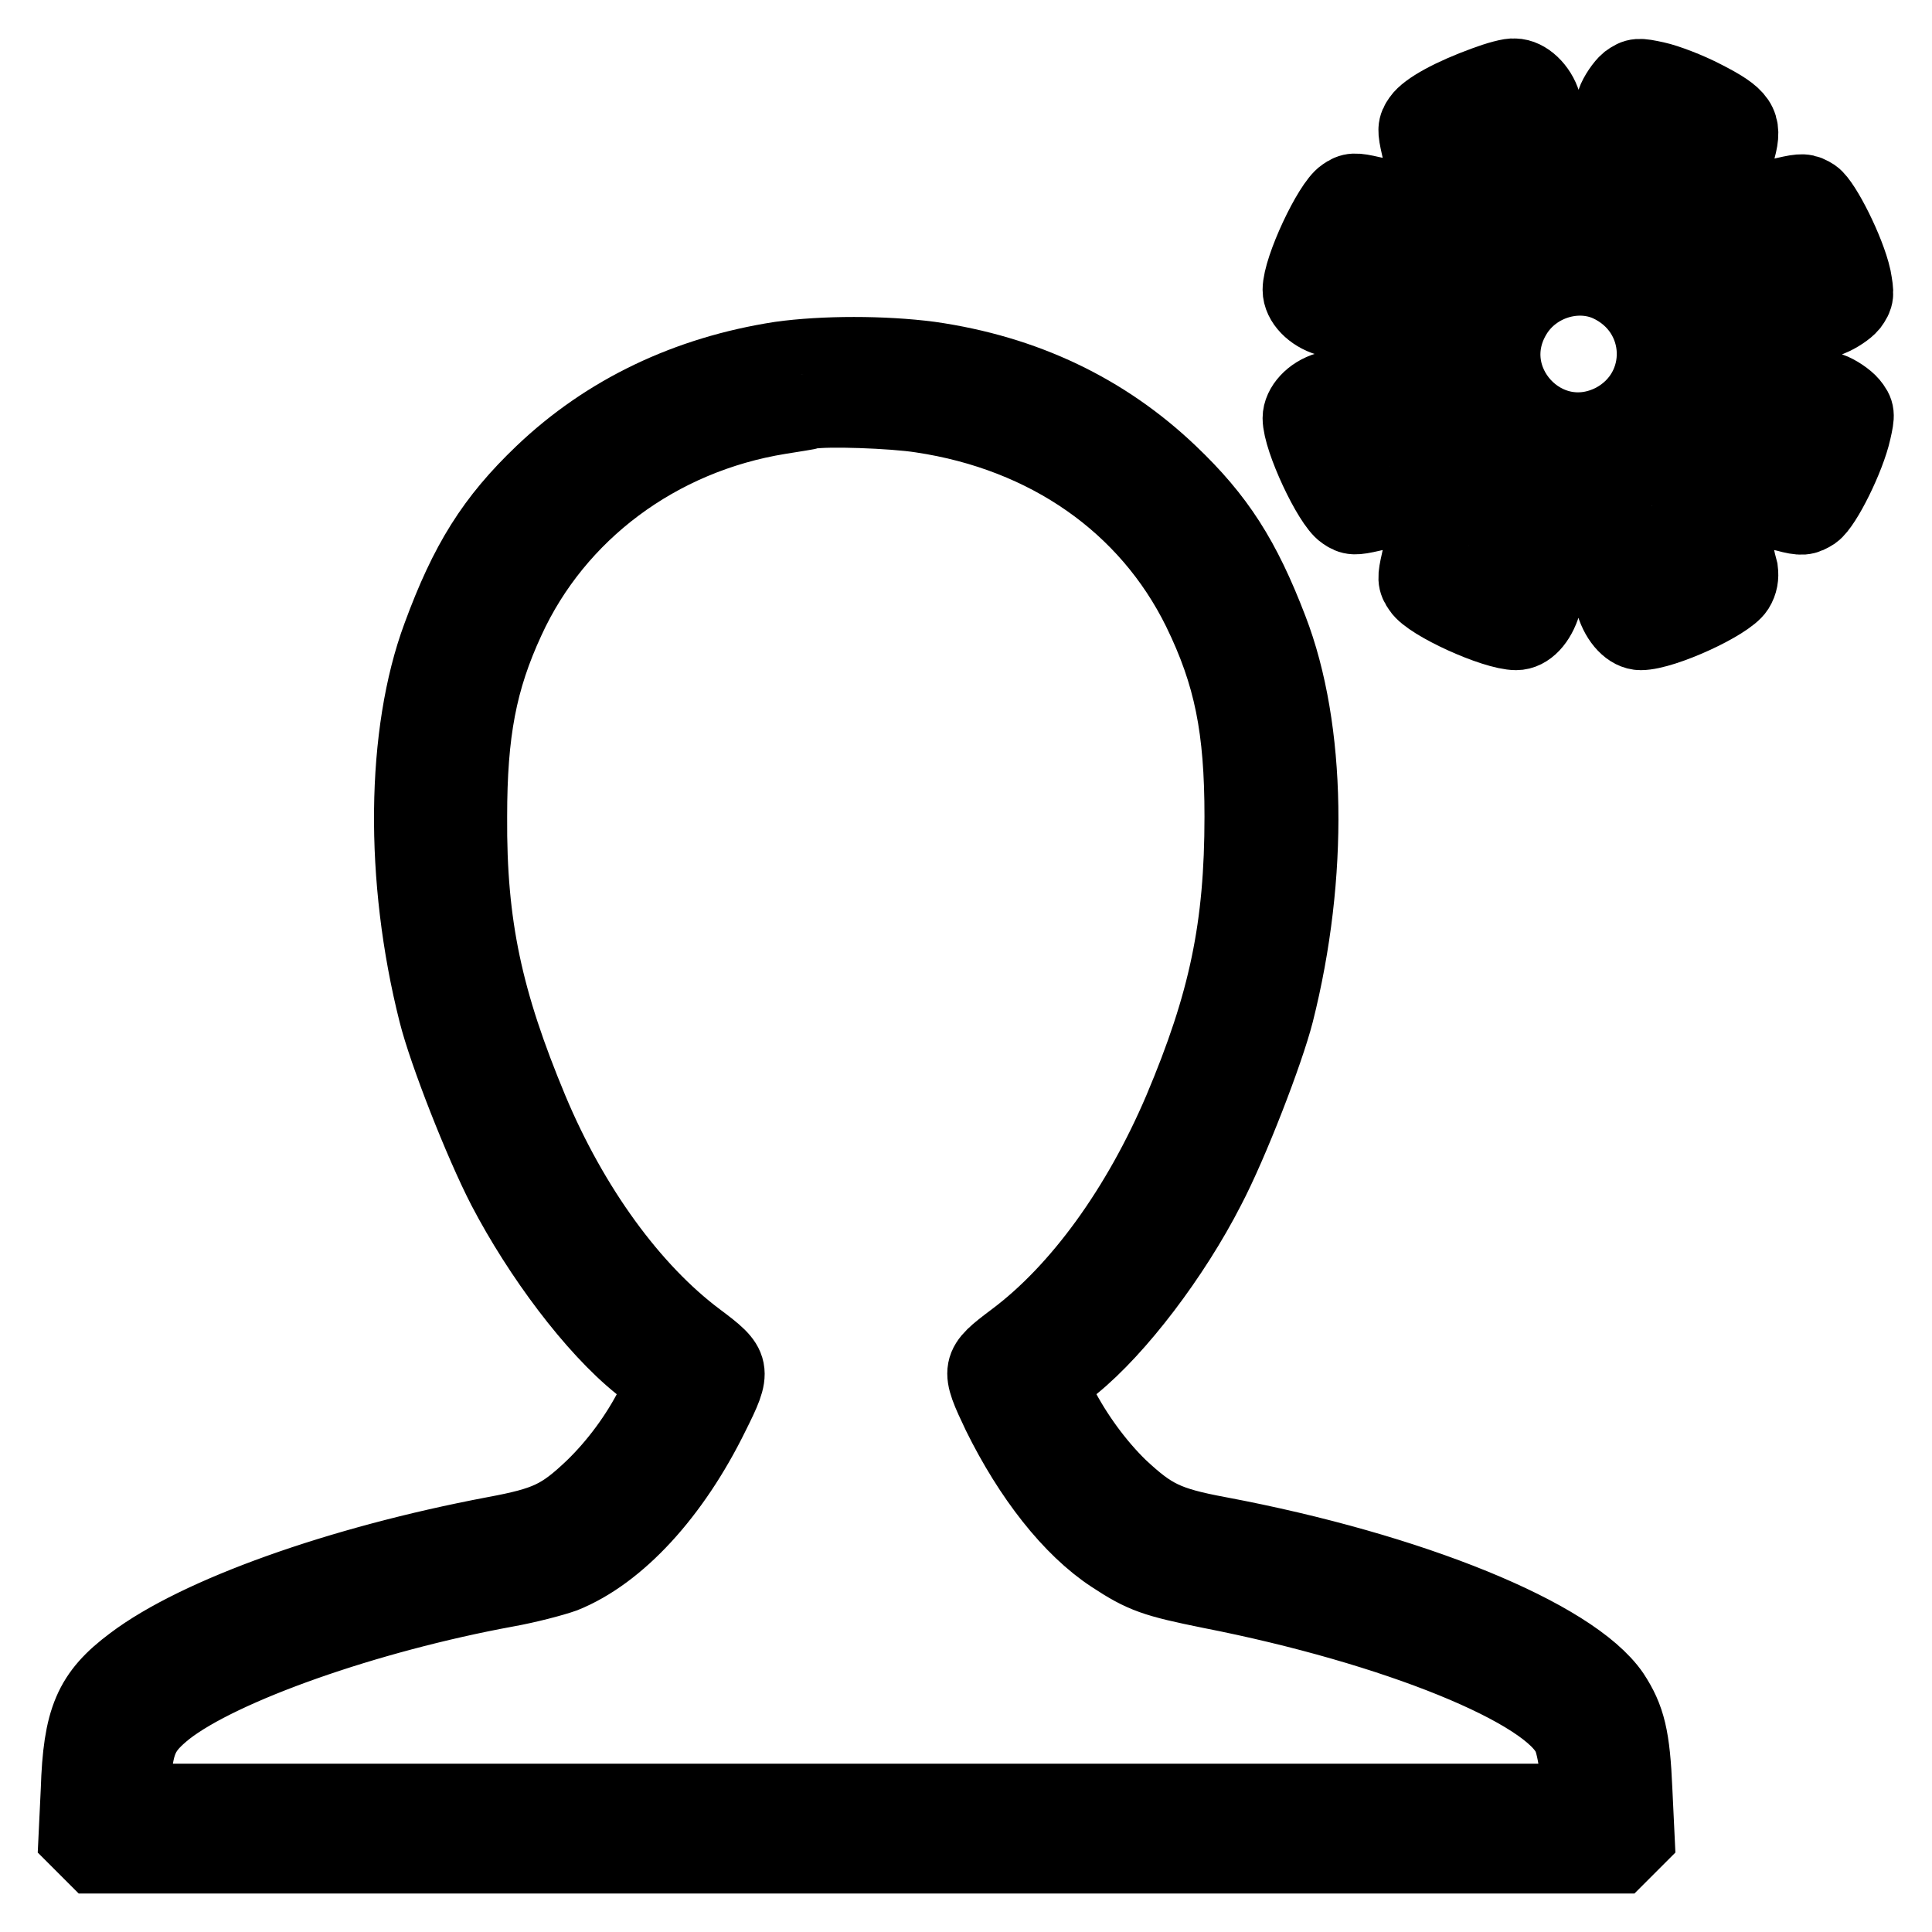<?xml version="1.0" encoding="utf-8"?>
<!-- Svg Vector Icons : http://www.onlinewebfonts.com/icon -->
<!DOCTYPE svg PUBLIC "-//W3C//DTD SVG 1.1//EN" "http://www.w3.org/Graphics/SVG/1.1/DTD/svg11.dtd">
<svg version="1.1" xmlns="http://www.w3.org/2000/svg" xmlns:xlink="http://www.w3.org/1999/xlink" x="0px" y="0px" viewBox="0 0 256 256" enable-background="new 0 0 256 256" xml:space="preserve">
<g><g><g><path stroke-width="10" fill-opacity="0" stroke="#000000"  d="M196.8,11.1c-4.4,1.6-7.7,3.4-8.6,4.7c-0.7,1-0.7,1.4-0.2,3.6c0.5,2.1,0.5,2.6-0.2,3.9c-0.4,0.8-1.4,1.8-2.2,2.2c-1.2,0.6-1.8,0.7-3.9,0.2c-2.2-0.5-2.6-0.5-3.6,0.2c-1.8,1.2-5.8,9.7-5.8,12.5c0,1.6,1.6,3.2,3.6,3.8c2.4,0.7,3.7,2.4,3.7,4.7c0,2.3-1.4,4-3.7,4.7c-2.1,0.6-3.6,2.3-3.6,3.8c0,2.8,4,11.3,5.8,12.5c1,0.7,1.4,0.7,3.6,0.2c2.1-0.5,2.6-0.5,3.9,0.2c0.8,0.4,1.8,1.4,2.2,2.2c0.6,1.2,0.7,1.8,0.2,3.9c-0.5,2.2-0.5,2.6,0.2,3.6c1.2,1.9,9.8,5.8,12.7,5.8c1.5,0,2.9-1.5,3.6-3.8c1.6-4.8,7.7-4.8,9.3,0c0.7,2.3,2.2,3.8,3.6,3.8c3,0,11.5-3.9,12.7-5.8c0.5-0.8,0.6-1.6,0.5-2.4c-0.8-3-0.8-3.7-0.1-5.1c0.4-0.8,1.4-1.8,2.2-2.2c1.2-0.6,1.8-0.7,3.9-0.2c2.2,0.6,2.6,0.5,3.7-0.2c1.4-1,4.5-7.2,5.3-10.8c0.5-2.2,0.5-2.5-0.4-3.6c-0.5-0.6-1.8-1.5-2.7-1.8c-5.3-1.8-5.3-7.7,0-9.5c1-0.4,2.2-1.2,2.7-1.8c0.8-1.1,0.8-1.4,0.4-3.6c-0.8-3.6-4-9.9-5.3-10.8c-1.1-0.7-1.5-0.7-3.7-0.2c-2.1,0.5-2.6,0.5-3.9-0.2c-0.8-0.4-1.8-1.4-2.2-2.2c-0.6-1.3-0.7-1.8-0.2-3.7c0.9-3.3,0.2-4.3-4.5-6.7c-2.1-1.1-5-2.2-6.4-2.5c-2.3-0.5-2.6-0.5-3.7,0.3c-0.6,0.5-1.5,1.8-1.8,2.7c-1.8,5.2-7.9,5.3-9.4,0.2c-0.6-2-2.3-3.6-3.8-3.6C200.2,10,198.4,10.5,196.8,11.1z M199.6,20.2c3.6,5.2,12,6.1,17.3,1.9c1-0.7,2-1.8,2.4-2.5c0.6-1,0.8-1.1,1.9-0.7c1.2,0.4,1.3,0.7,1.6,3.3c0.6,6.4,5.1,10.7,11.4,11.3c2.4,0.2,2.7,0.4,3.1,1.5c0.4,1.1,0.2,1.3-1.3,2.4c-1,0.7-2.3,2.3-3,3.5c-1.2,1.9-1.3,2.7-1.3,6.1s0.1,4.2,1.3,6.1c1,1.7,3.1,3.8,4.8,4.8c0,0-0.1,0.6-0.4,1.2c-0.4,1-0.9,1.2-3.2,1.5c-6.3,0.6-10.6,5-11.3,11.3c-0.3,2.3-0.5,2.8-1.5,3.2c-1,0.5-1.2,0.4-1.8-0.5c-3.2-4.7-9-6.6-14.6-4.7c-2.1,0.7-5.2,3.2-6.1,4.9c-0.4,0.7-0.6,0.7-1.6,0.3c-1-0.5-1.2-1-1.4-3c-0.7-6.5-5.1-10.9-11.6-11.6c-2-0.2-2.5-0.5-3-1.4c-0.4-1-0.4-1.2,0.3-1.6c1.8-1,4.3-4.2,5-6.4c1.8-5.3-0.2-11.2-4.8-14.3c-0.9-0.6-1-0.9-0.5-1.8c0.4-1,0.9-1.2,3.1-1.4c6.2-0.6,10.7-5.1,11.4-11.3c0.2-2.2,0.5-2.8,1.3-3.2C198.3,18.2,198.2,18.2,199.6,20.2z"/><path stroke-width="10" fill-opacity="0" stroke="#000000"  d="M204.5,30c-4.8,1.4-9.2,5.2-11.4,9.9c-1.1,2.3-1.2,3.2-1.2,7c0,4,0.1,4.7,1.5,7.4c1.8,3.7,5.1,6.9,8.8,8.6c2.3,1.1,3.2,1.2,7,1.2c4,0,4.7-0.1,7.4-1.5c3.7-1.8,6.9-5.1,8.6-8.8c1.7-3.6,1.8-9.6,0.1-13.7c-1.5-3.8-5.7-8-9.5-9.4C212.6,29.5,207.5,29.2,204.5,30z M213.1,37.6c7.9,3.6,8.2,14.2,0.7,18.2c-9.1,4.7-18.5-5.5-13.1-14.2C203.3,37.4,208.8,35.7,213.1,37.6z"/><path stroke-width="10" fill-opacity="0" stroke="#000000"  d="M103.4,47.6c-12.3,1.9-23,7-31.5,15.1c-6.5,6.2-10,11.8-13.6,21.6c-4.8,12.9-5,32.1-0.5,49.9c1.3,5.2,6,17.2,9.1,23.2c4.7,9,11.8,18.5,17.9,23.4l3.2,2.6l-1.4,2.8c-2,4-4.9,7.9-8,10.9c-4.2,4-6.1,4.9-13.1,6.2c-20.6,3.9-39.3,10.6-47.9,17.1c-5.5,4.1-6.9,7.4-7.2,16.8l-0.3,6.3l1.2,1.2l1.2,1.2h101h101l1.2-1.2l1.2-1.2l-0.3-6.3c-0.3-7-0.9-9.5-3-12.7c-5.3-7.7-26.6-16.4-52.1-21.2c-7-1.3-8.9-2.3-13.1-6.2c-3.1-3-6-7-8-10.9l-1.4-2.8l3.2-2.6c5.9-4.8,13.2-14.4,17.8-23.4c3.1-5.9,7.8-18.1,9.1-23.2c4.6-18.2,4.3-37.6-0.8-50.8c-3.6-9.4-7-14.7-13.3-20.7c-8.6-8.2-19.2-13.3-31.8-15.1C117.1,46.8,109.1,46.8,103.4,47.6z M122.1,55c16.7,2.5,30,11.8,36.9,25.8c4.2,8.6,5.6,15.7,5.6,27.4c0,14.7-2.1,24.7-8.1,38.9c-5.5,12.9-13.4,23.9-22.1,30.4c-4.8,3.6-4.8,3.8-1.9,9.9c4.1,8.3,9.4,15.1,14.9,18.7c4.1,2.7,5.6,3.2,13,4.7c24.5,4.8,45.2,13.2,47.7,19.4c0.4,0.9,0.8,3.1,1,5l0.3,3.5h-96h-96l0.3-3.5c0.4-4.7,1.2-6.2,4.3-8.7c7.3-5.7,26.6-12.5,45.1-15.9c2.8-0.5,6.2-1.4,7.6-1.9c7.2-2.9,14.4-10.7,19.6-21.3c3-6,2.9-6.3-1.9-9.9c-8.7-6.5-16.7-17.5-22.1-30.4c-6-14.4-8.2-24.4-8.1-38.9c0-11.2,1.3-18.1,5-26.1c6.5-14.2,20-24.3,36.1-26.9c1.9-0.3,3.8-0.6,4.1-0.7C109.4,54.1,118.3,54.4,122.1,55z"/></g></g></g>
</svg>